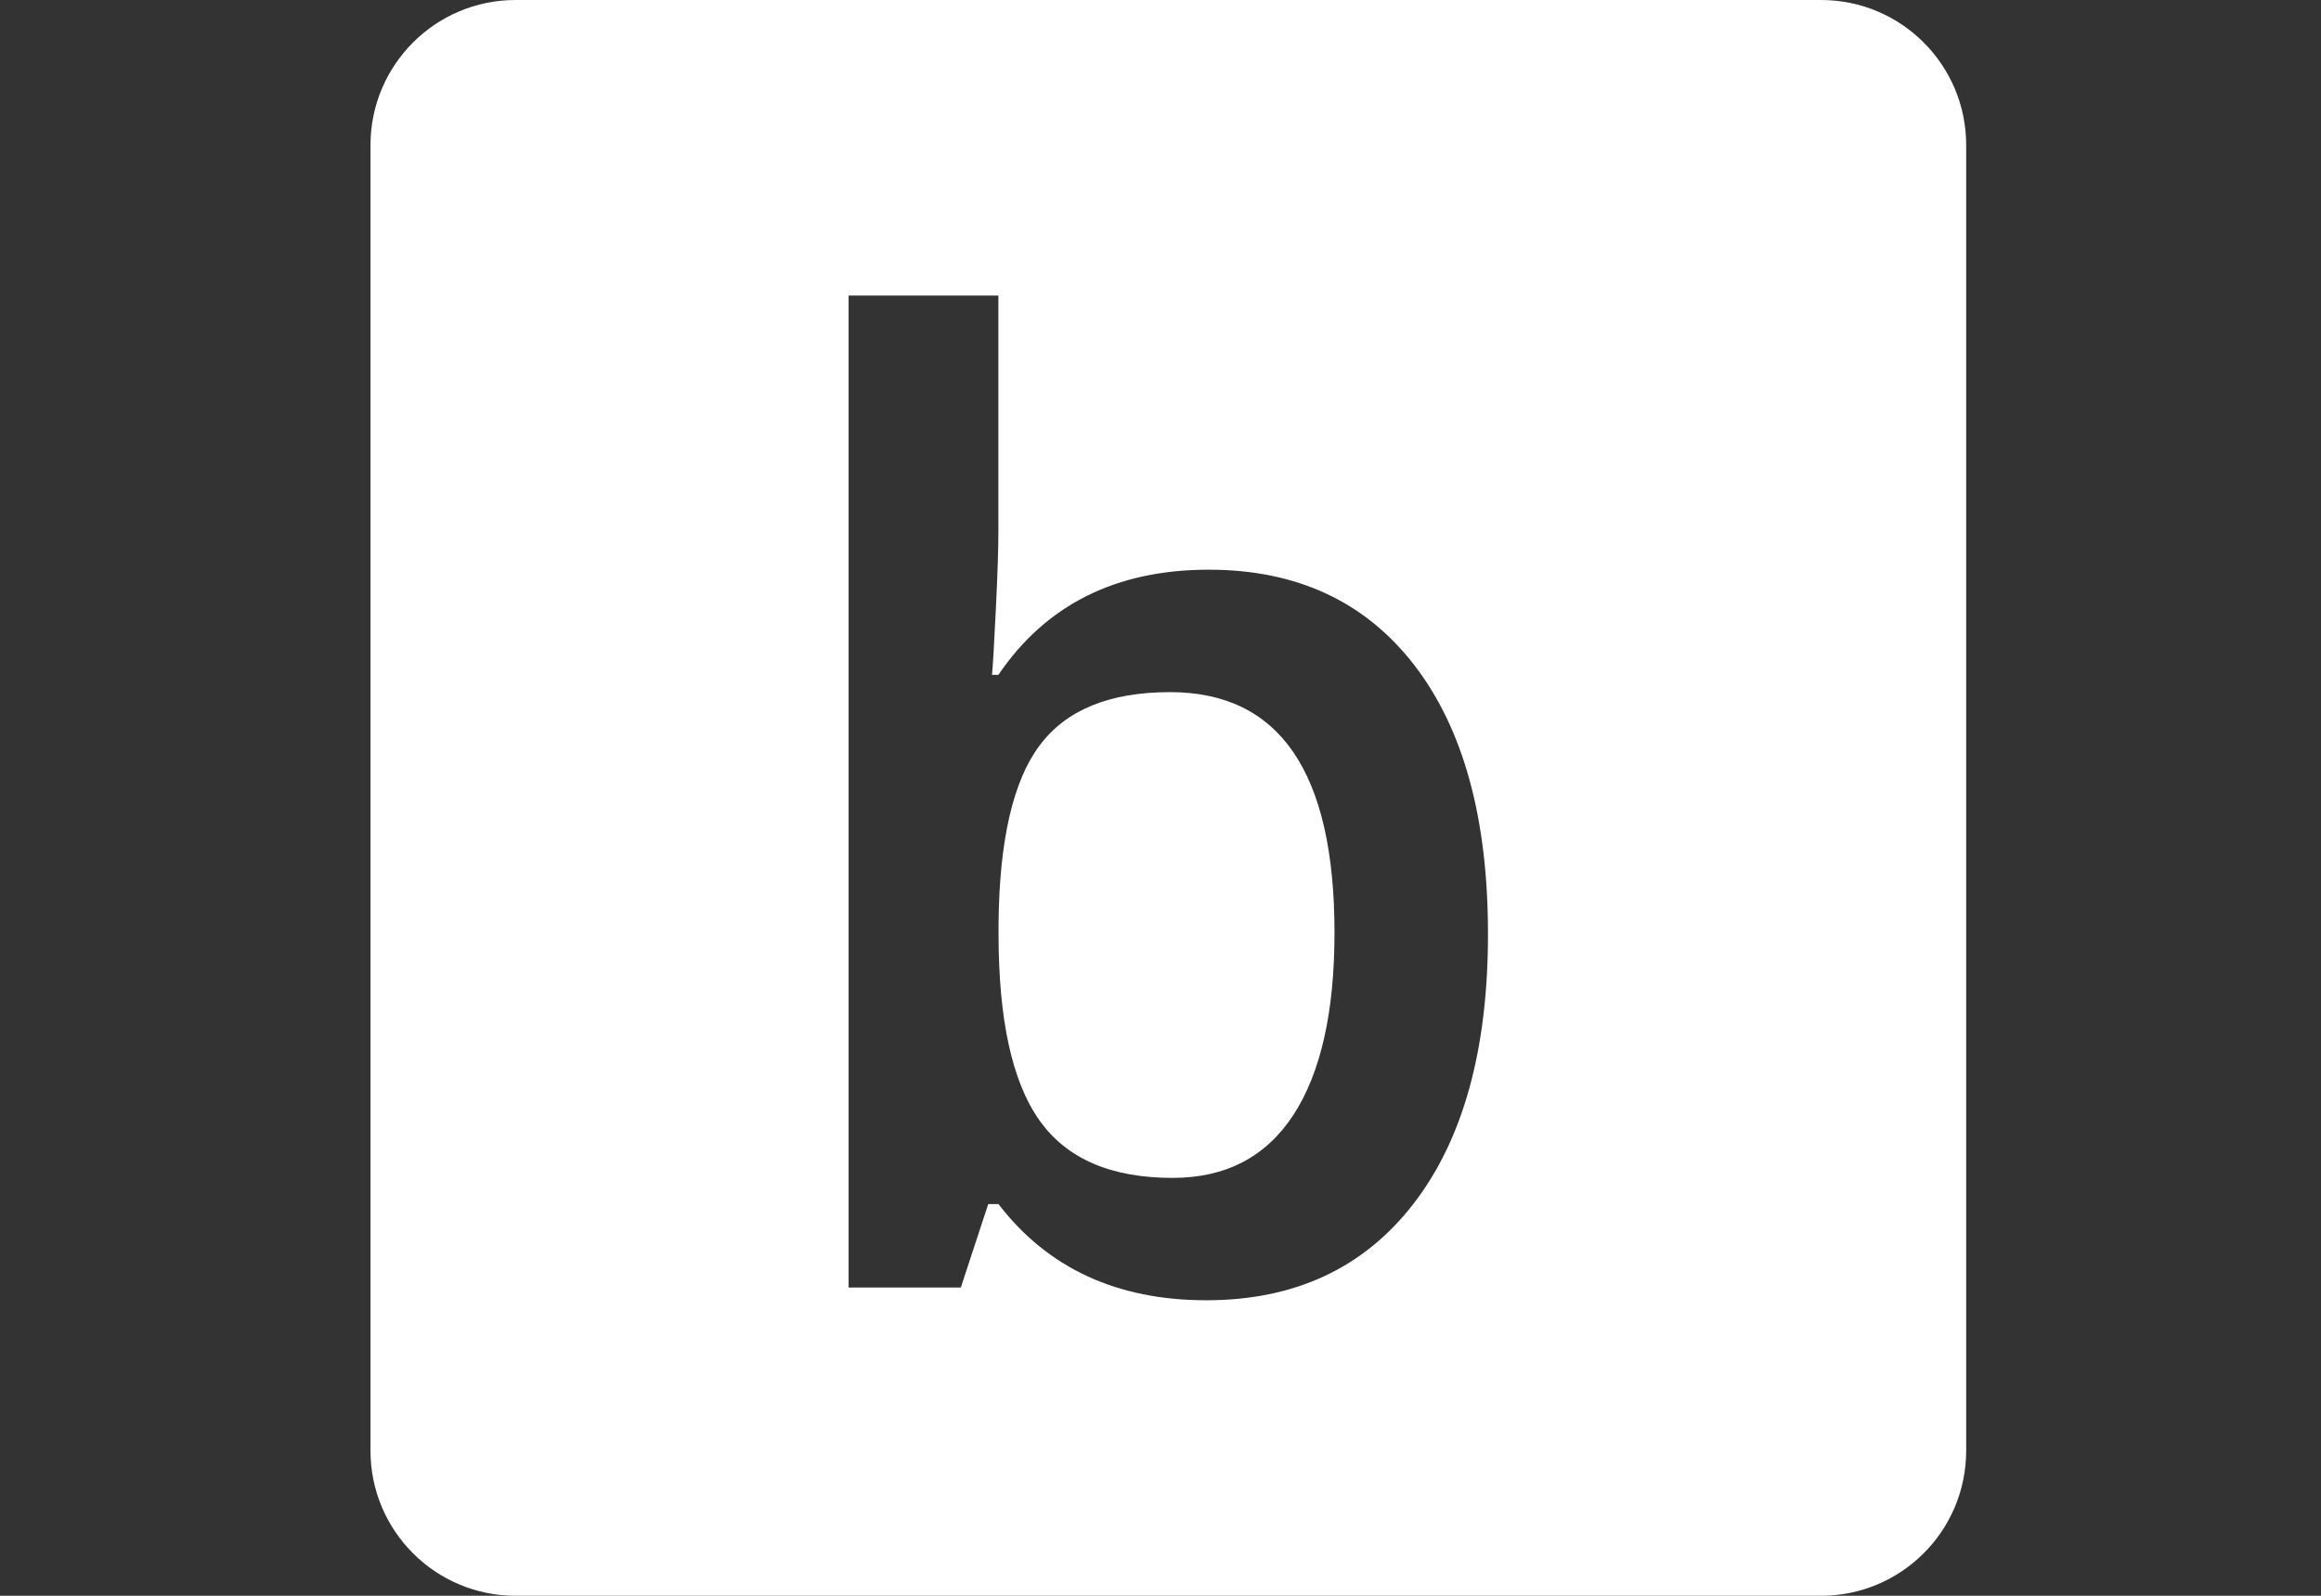 <?xml version="1.0" encoding="utf-8"?>
<!-- Generator: Adobe Illustrator 16.0.3, SVG Export Plug-In . SVG Version: 6.00 Build 0)  -->
<!DOCTYPE svg PUBLIC "-//W3C//DTD SVG 1.1//EN" "http://www.w3.org/Graphics/SVG/1.1/DTD/svg11.dtd">
<svg version="1.1" id="Ebene_1" xmlns="http://www.w3.org/2000/svg" xmlns:xlink="http://www.w3.org/1999/xlink" x="0px" y="0px"
	 width="32px" height="22px" viewBox="0 0 32 22" enable-background="new 0 0 32 22" xml:space="preserve">
<rect x="0" y="0" width="32" height="22" fill="#333333" stroke="none"/>
<g>
	<path fill-rule="evenodd" clip-rule="evenodd" fill="#ffffff" d="M25.108,0h-18c-1.104,0-2,0.896-2,2v18c0,1.105,0.896,2,2,2h18
		c1.104,0,2-0.895,2-2V2C27.108,0.896,26.213,0,25.108,0z M19.488,16.596c-0.686,0.887-1.639,1.33-2.857,1.33
		c-1.23,0-2.185-0.441-2.865-1.326h-0.141l-0.378,1.15h-1.547V4.075h2.065v3.252c0,0.24-0.012,0.598-0.035,1.072
		s-0.041,0.776-0.053,0.905h0.088c0.656-0.967,1.623-1.45,2.9-1.45c1.213,0,2.158,0.439,2.836,1.318
		c0.676,0.879,1.014,2.112,1.014,3.701C20.516,14.467,20.174,15.707,19.488,16.596z"/>
	<path fill-rule="evenodd" clip-rule="evenodd" fill="#ffffff" d="M16.131,9.542c-0.833,0-1.432,0.245-1.797,0.734
		c-0.367,0.489-0.556,1.309-0.567,2.457v0.141c0,1.184,0.188,2.041,0.563,2.57c0.375,0.531,0.987,0.795,1.837,0.795
		c0.732,0,1.287-0.289,1.666-0.869c0.377-0.58,0.566-1.418,0.566-2.514C18.398,10.646,17.643,9.542,16.131,9.542z"/>
</g>
</svg>

